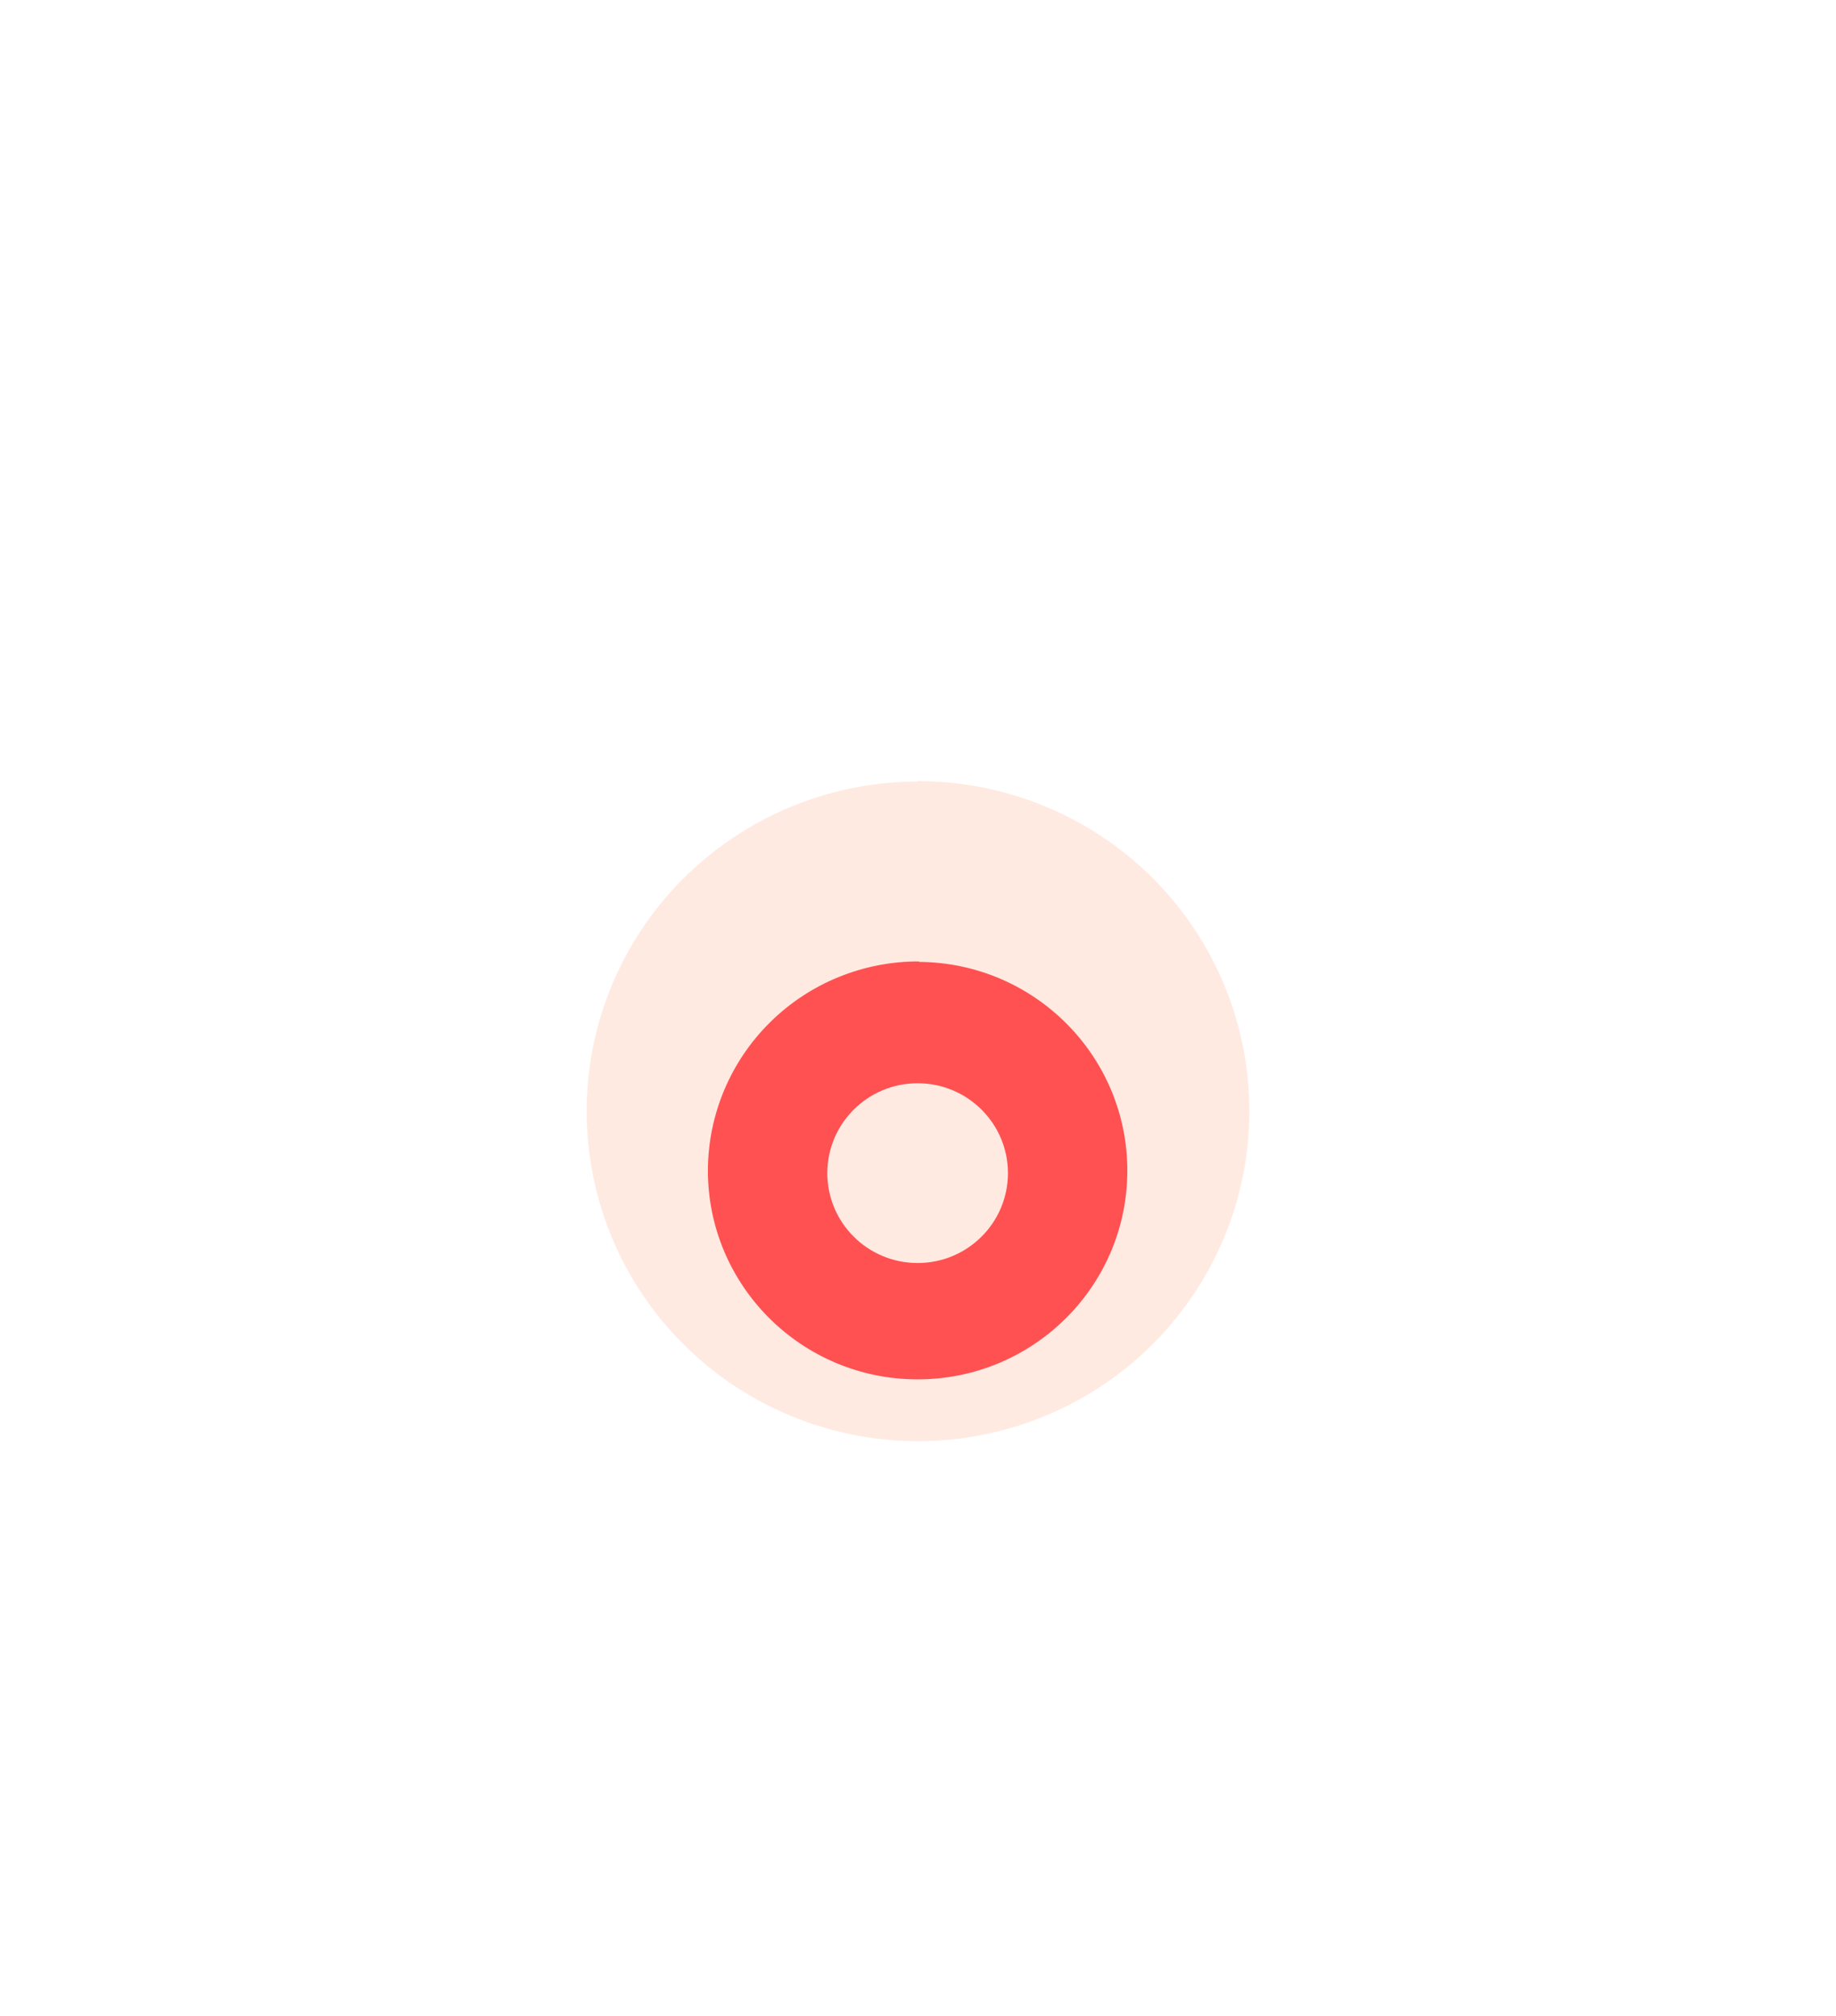 <?xml version="1.0" encoding="UTF-8"?>
<svg width="82px" height="90px" viewBox="0 0 82 90" version="1.1" xmlns="http://www.w3.org/2000/svg" xmlns:xlink="http://www.w3.org/1999/xlink">
    <title>shexiangtou-2</title>
    <defs>
        <filter x="-38.5%" y="-33.3%" width="176.9%" height="166.7%" filterUnits="objectBoundingBox" id="filter-1">
            <feOffset dx="0" dy="0" in="SourceAlpha" result="shadowOffsetOuter1"></feOffset>
            <feGaussianBlur stdDeviation="5" in="shadowOffsetOuter1" result="shadowBlurOuter1"></feGaussianBlur>
            <feColorMatrix values="0 0 0 0 0   0 0 0 0 0   0 0 0 0 0  0 0 0 0.131 0" type="matrix" in="shadowBlurOuter1" result="shadowMatrixOuter1"></feColorMatrix>
            <feMerge>
                <feMergeNode in="shadowMatrixOuter1"></feMergeNode>
                <feMergeNode in="SourceGraphic"></feMergeNode>
            </feMerge>
        </filter>
    </defs>
    <g id="调整后" stroke="none" stroke-width="1" fill="none" fill-rule="evenodd">
        <g id="01--Accessory-Selector备份" transform="translate(-348, -270)">
            <g id="shexiangtou-2" filter="url(#filter-1)" transform="translate(363, 285)">
                <path d="M26,51.737 C11.643,51.737 0.004,40.16 9.43911758e-07,25.876 C-0.004,11.591 11.629,0.008 25.986,3.75913203e-06 C40.343,-0.008 51.988,11.564 52,25.848 C52.006,32.712 49.269,39.298 44.392,44.153 C39.516,49.009 32.899,51.737 26,51.737 Z M25.983,60 C12.771,60 2.061,56.293 2.061,51.717 C2.509,49.48 4.153,47.667 6.344,46.995 C6.993,50.781 15.502,53.788 25.979,53.788 C36.457,53.788 44.965,50.781 45.614,46.999 C47.818,47.668 49.472,49.489 49.919,51.737 C49.919,56.293 39.212,59.996 26,59.996 L25.983,60 Z" id="形状" fill="#FFFFFF"></path>
                <path d="M26,19.892 C20.015,19.892 14.619,23.48 12.328,28.981 C10.038,34.483 11.304,40.816 15.536,45.027 C19.768,49.238 26.133,50.498 31.663,48.219 C37.193,45.94 40.798,40.571 40.798,34.616 C40.804,30.707 39.247,26.957 36.471,24.191 C33.695,21.426 29.928,19.872 26,19.872 L26,19.892 Z" id="路径" fill="#FFEAE2"></path>
                <path d="M26.046,27.944 C31.213,27.978 35.376,32.169 35.349,37.31 C35.322,42.452 31.116,46.6 25.949,46.581 C20.782,46.562 16.606,42.383 16.617,37.242 C16.626,34.761 17.625,32.386 19.394,30.639 C21.163,28.891 23.557,27.914 26.05,27.923 L26.046,27.944 Z" id="路径" fill="#FF5151" fill-rule="nonzero"></path>
                <path d="M25.983,33.361 C28.211,33.361 30.017,35.158 30.017,37.374 C30.017,39.591 28.211,41.387 25.983,41.387 C23.756,41.387 21.95,39.591 21.95,37.374 C21.95,35.158 23.756,33.361 25.983,33.361 L25.983,33.361 Z" id="路径" fill="#FFEAE2" fill-rule="nonzero"></path>
            </g>
        </g>
    </g>
</svg>